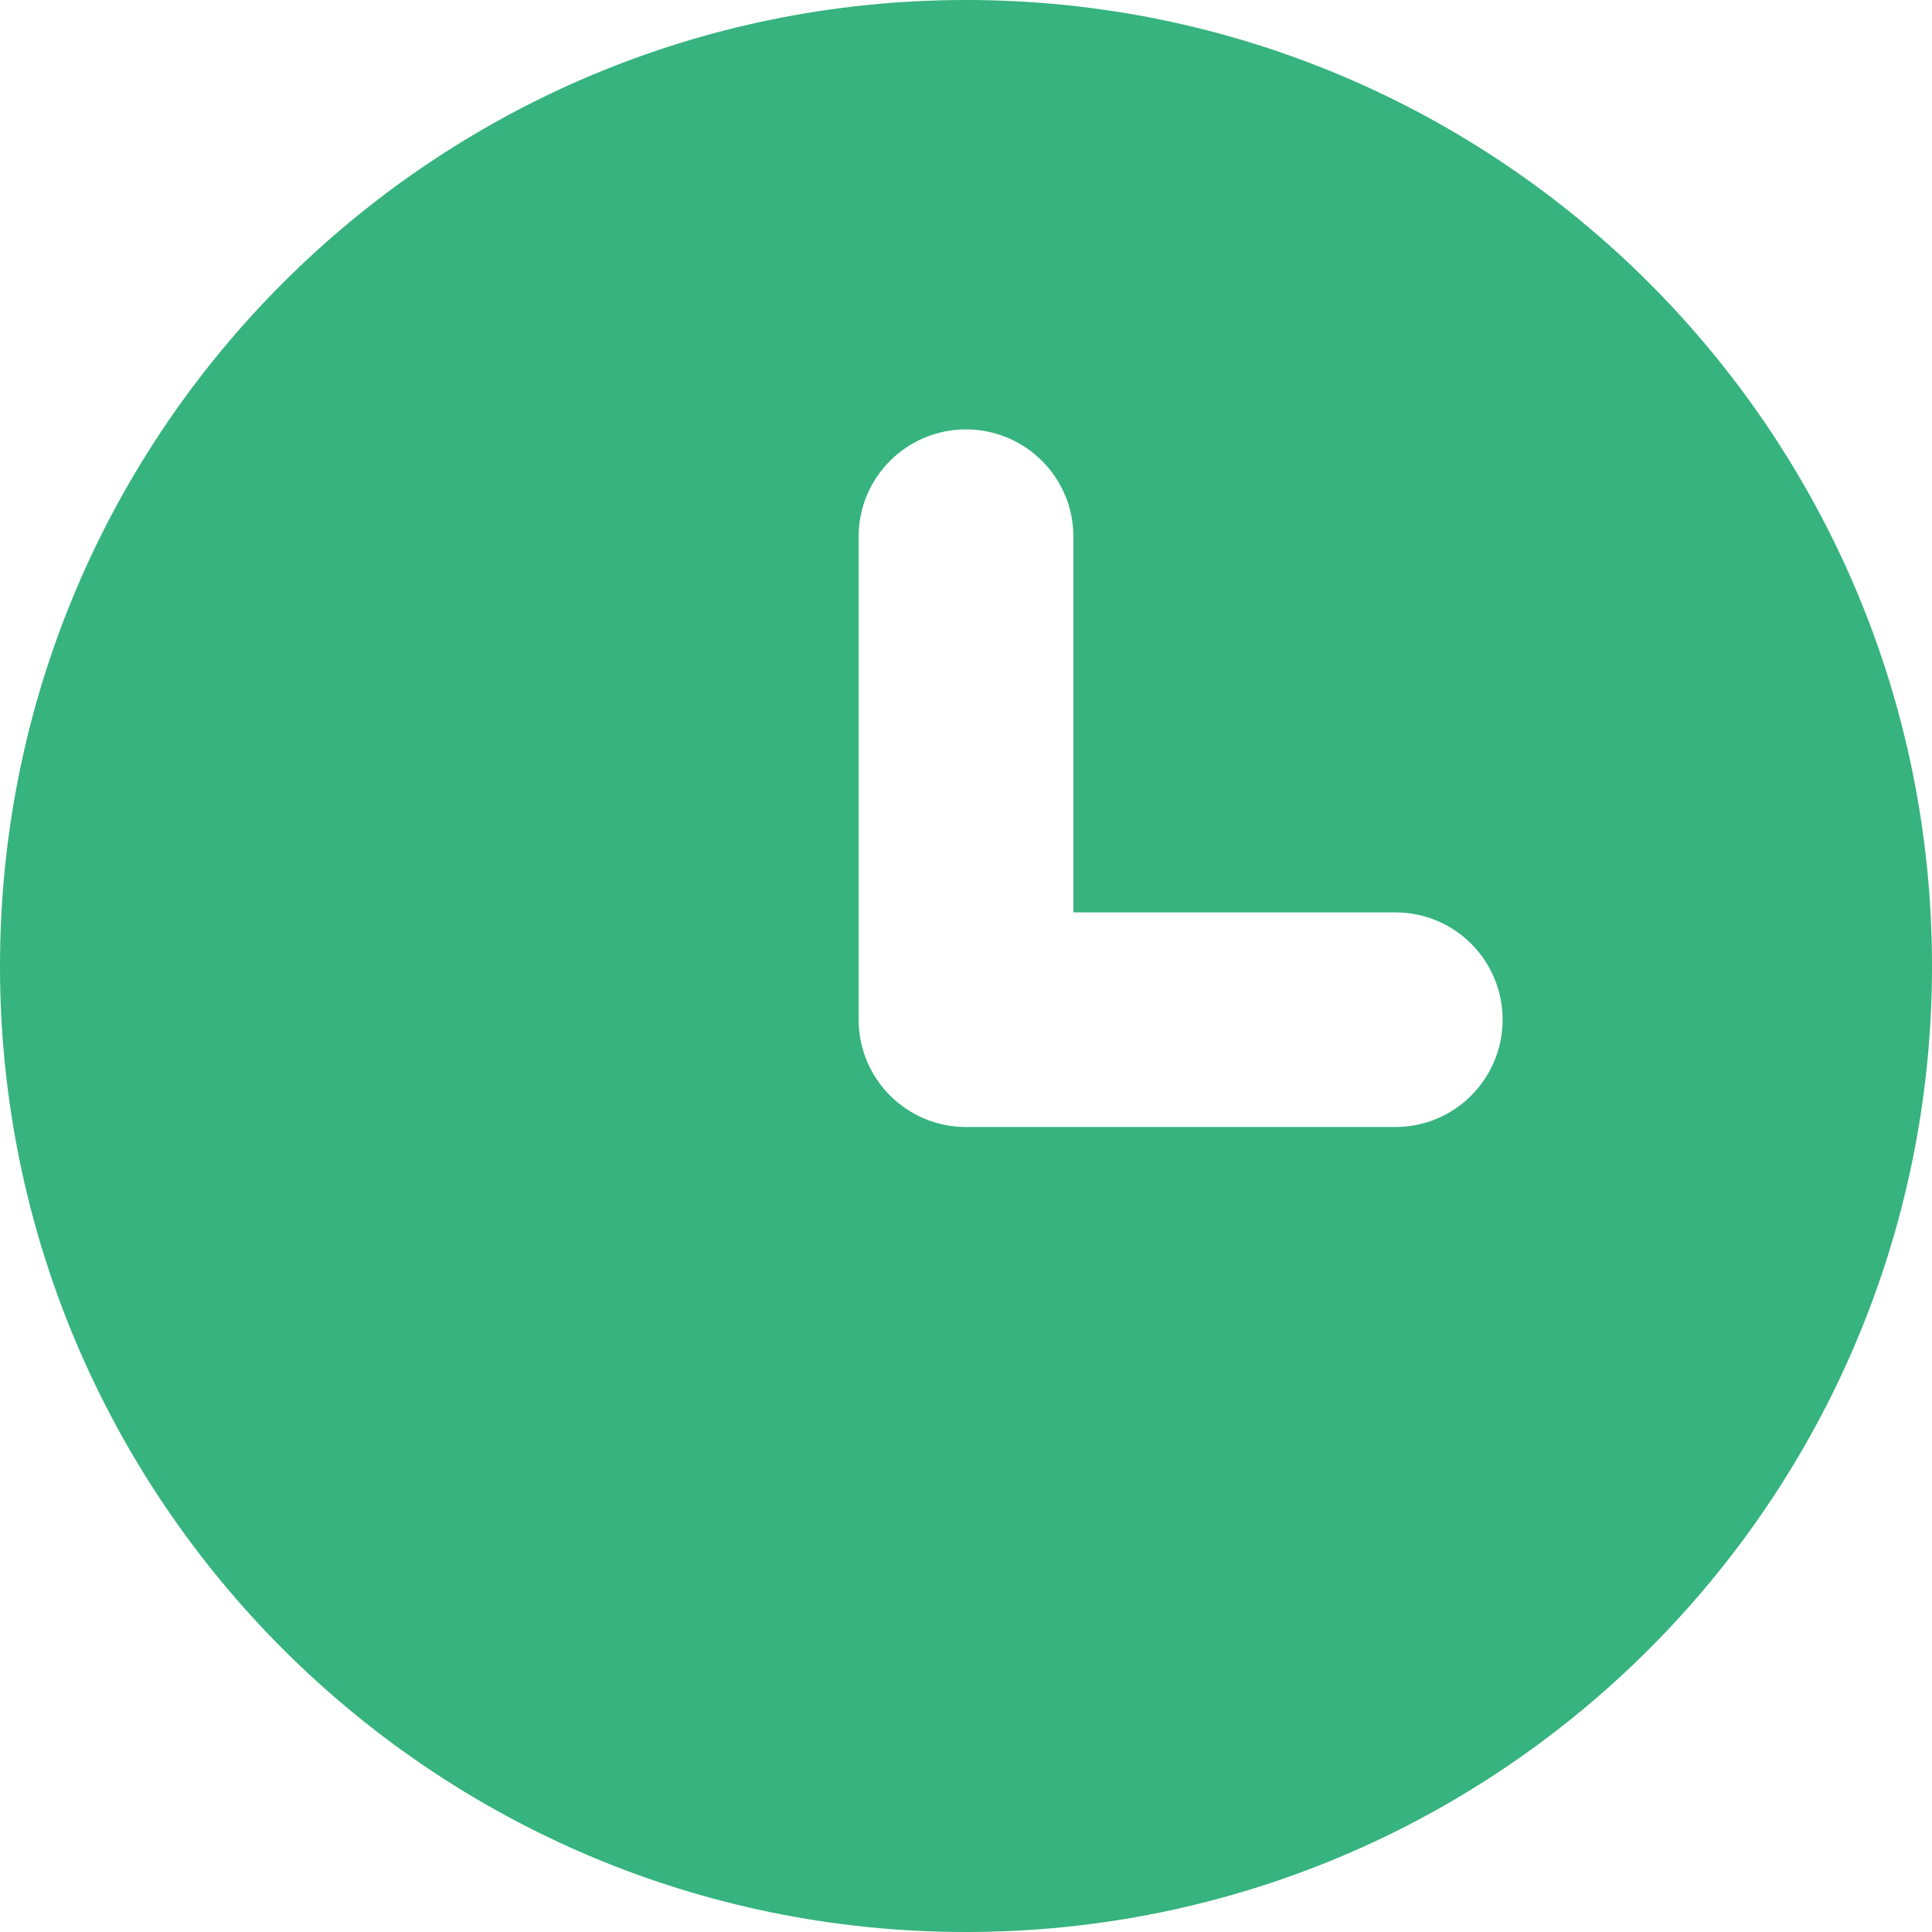 <svg width="12" height="12" viewBox="0 0 12 12" fill="none" xmlns="http://www.w3.org/2000/svg"><path fill-rule="evenodd" clip-rule="evenodd" d="M6 12C9.314 12 12 9.314 12 6C12 2.686 9.314 0 6 0C2.686 0 0 2.686 0 6C0 9.314 2.686 12 6 12ZM6.667 3.333C6.667 2.965 6.368 2.667 6 2.667C5.632 2.667 5.333 2.965 5.333 3.333V6.333C5.333 6.702 5.632 7 6 7H8.667C9.035 7 9.333 6.702 9.333 6.333C9.333 5.965 9.035 5.667 8.667 5.667H6.667V3.333Z" fill="#36B37E"/></svg>